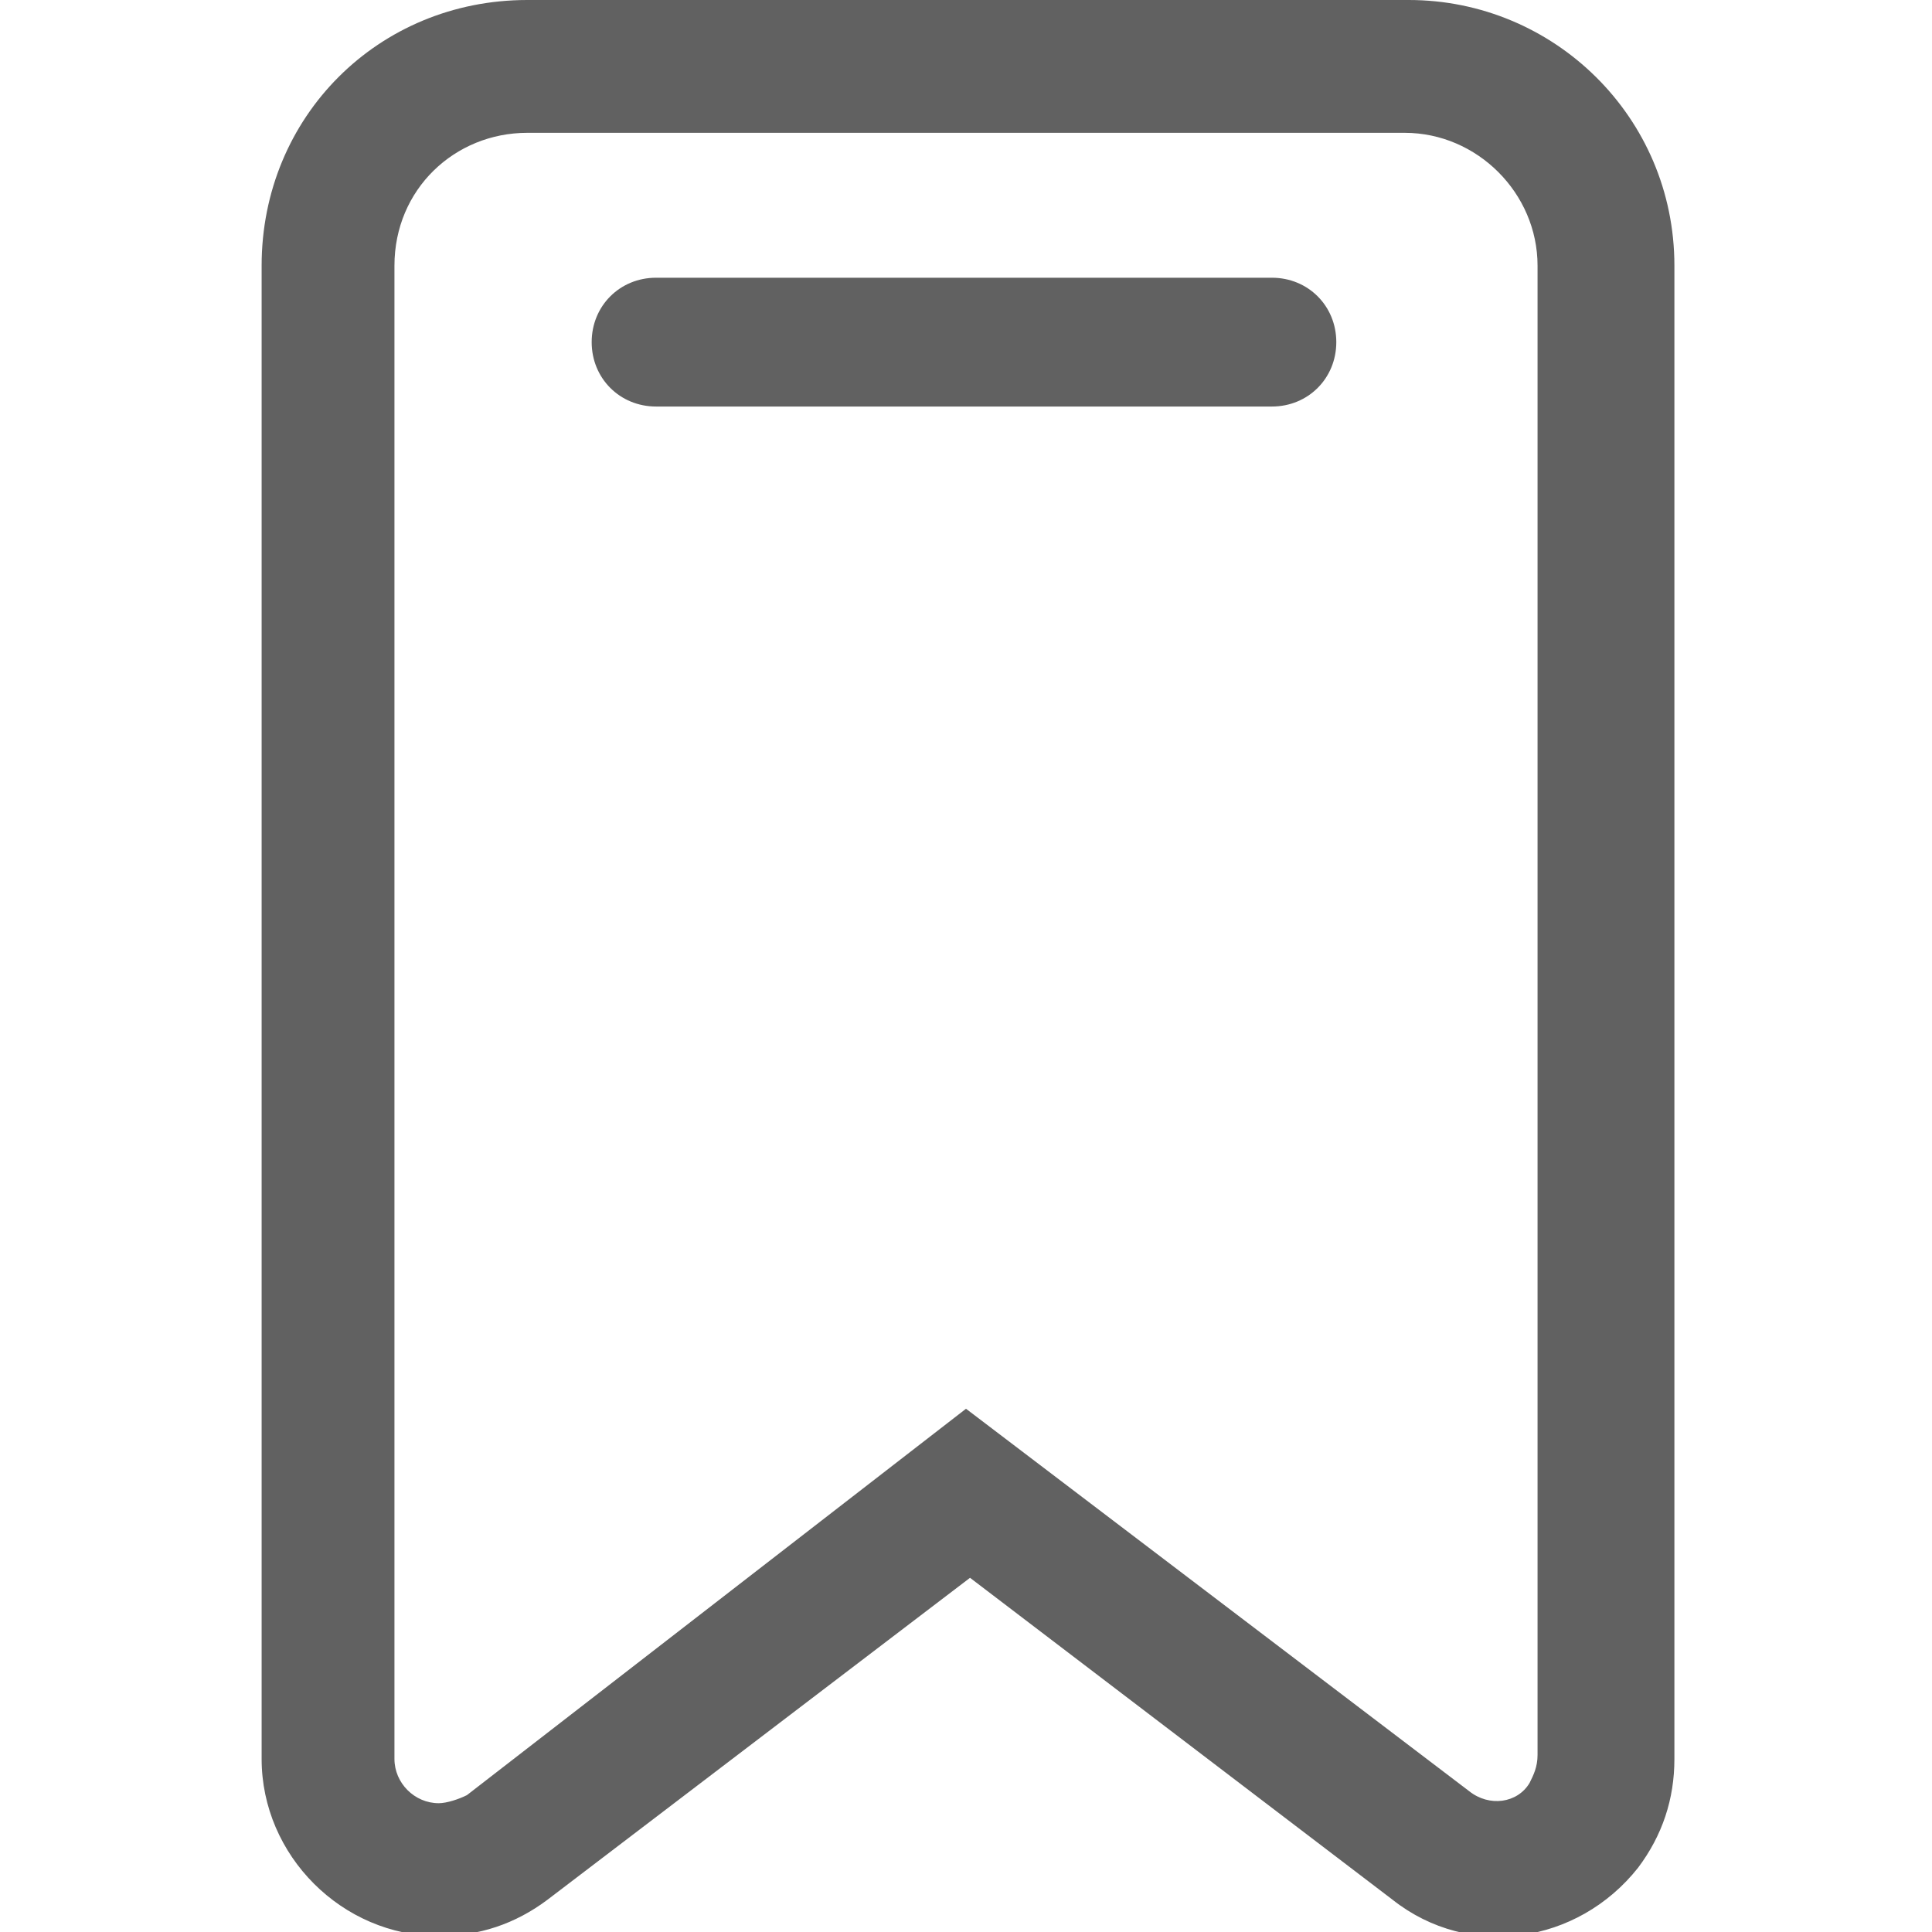 <?xml version="1.0" encoding="utf-8"?>
<!-- Generator: Adobe Illustrator 19.2.1, SVG Export Plug-In . SVG Version: 6.00 Build 0)  -->
<svg version="1.1" id="图层_1" xmlns="http://www.w3.org/2000/svg" xmlns:xlink="http://www.w3.org/1999/xlink" x="0px" y="0px"
	 viewBox="0 0 48 48" style="enable-background:new 0 0 48 48;" xml:space="preserve">
<style type="text/css">
	.st0{fill:#616161;}
	.st1{fill:none;}
</style>
<title>ic_format</title>
<desc>Created with Sketch.</desc>
<g id="页面2">
	<g id="ic_format">
		<path id="Combined-Shape" class="st0" d="M9.8,6.6v37.1c0,0.6,0.5,1.1,1.1,1.1c0.2,0,0.5-0.1,0.7-0.2L24,35l12.5,9.5
			c0.5,0.4,1.2,0.3,1.5-0.2c0.1-0.2,0.2-0.4,0.2-0.7V6.6c0-1.8-1.5-3.3-3.3-3.3H13.1C11.3,3.3,9.8,4.7,9.8,6.6z M6.5,6.6
			C6.5,2.9,9.4,0,13.1,0h21.9c3.6,0,6.6,2.9,6.6,6.6v37.1c0,1-0.3,1.9-0.9,2.7c-1.5,1.9-4.2,2.3-6.1,0.8l-10.5-8l-10.5,8
			c-0.8,0.6-1.7,0.9-2.7,0.9c-2.4,0-4.4-2-4.4-4.4V6.6z"/>
		<path id="Path-42" class="st0" d="M16.3,10.1c-0.9,0-1.6-0.7-1.6-1.6s0.7-1.6,1.6-1.6h15.3c0.9,0,1.6,0.7,1.6,1.6
			s-0.7,1.6-1.6,1.6H16.3z"/>
	</g>
</g>
<rect class="st1" width="48" height="48"/>
</svg>
